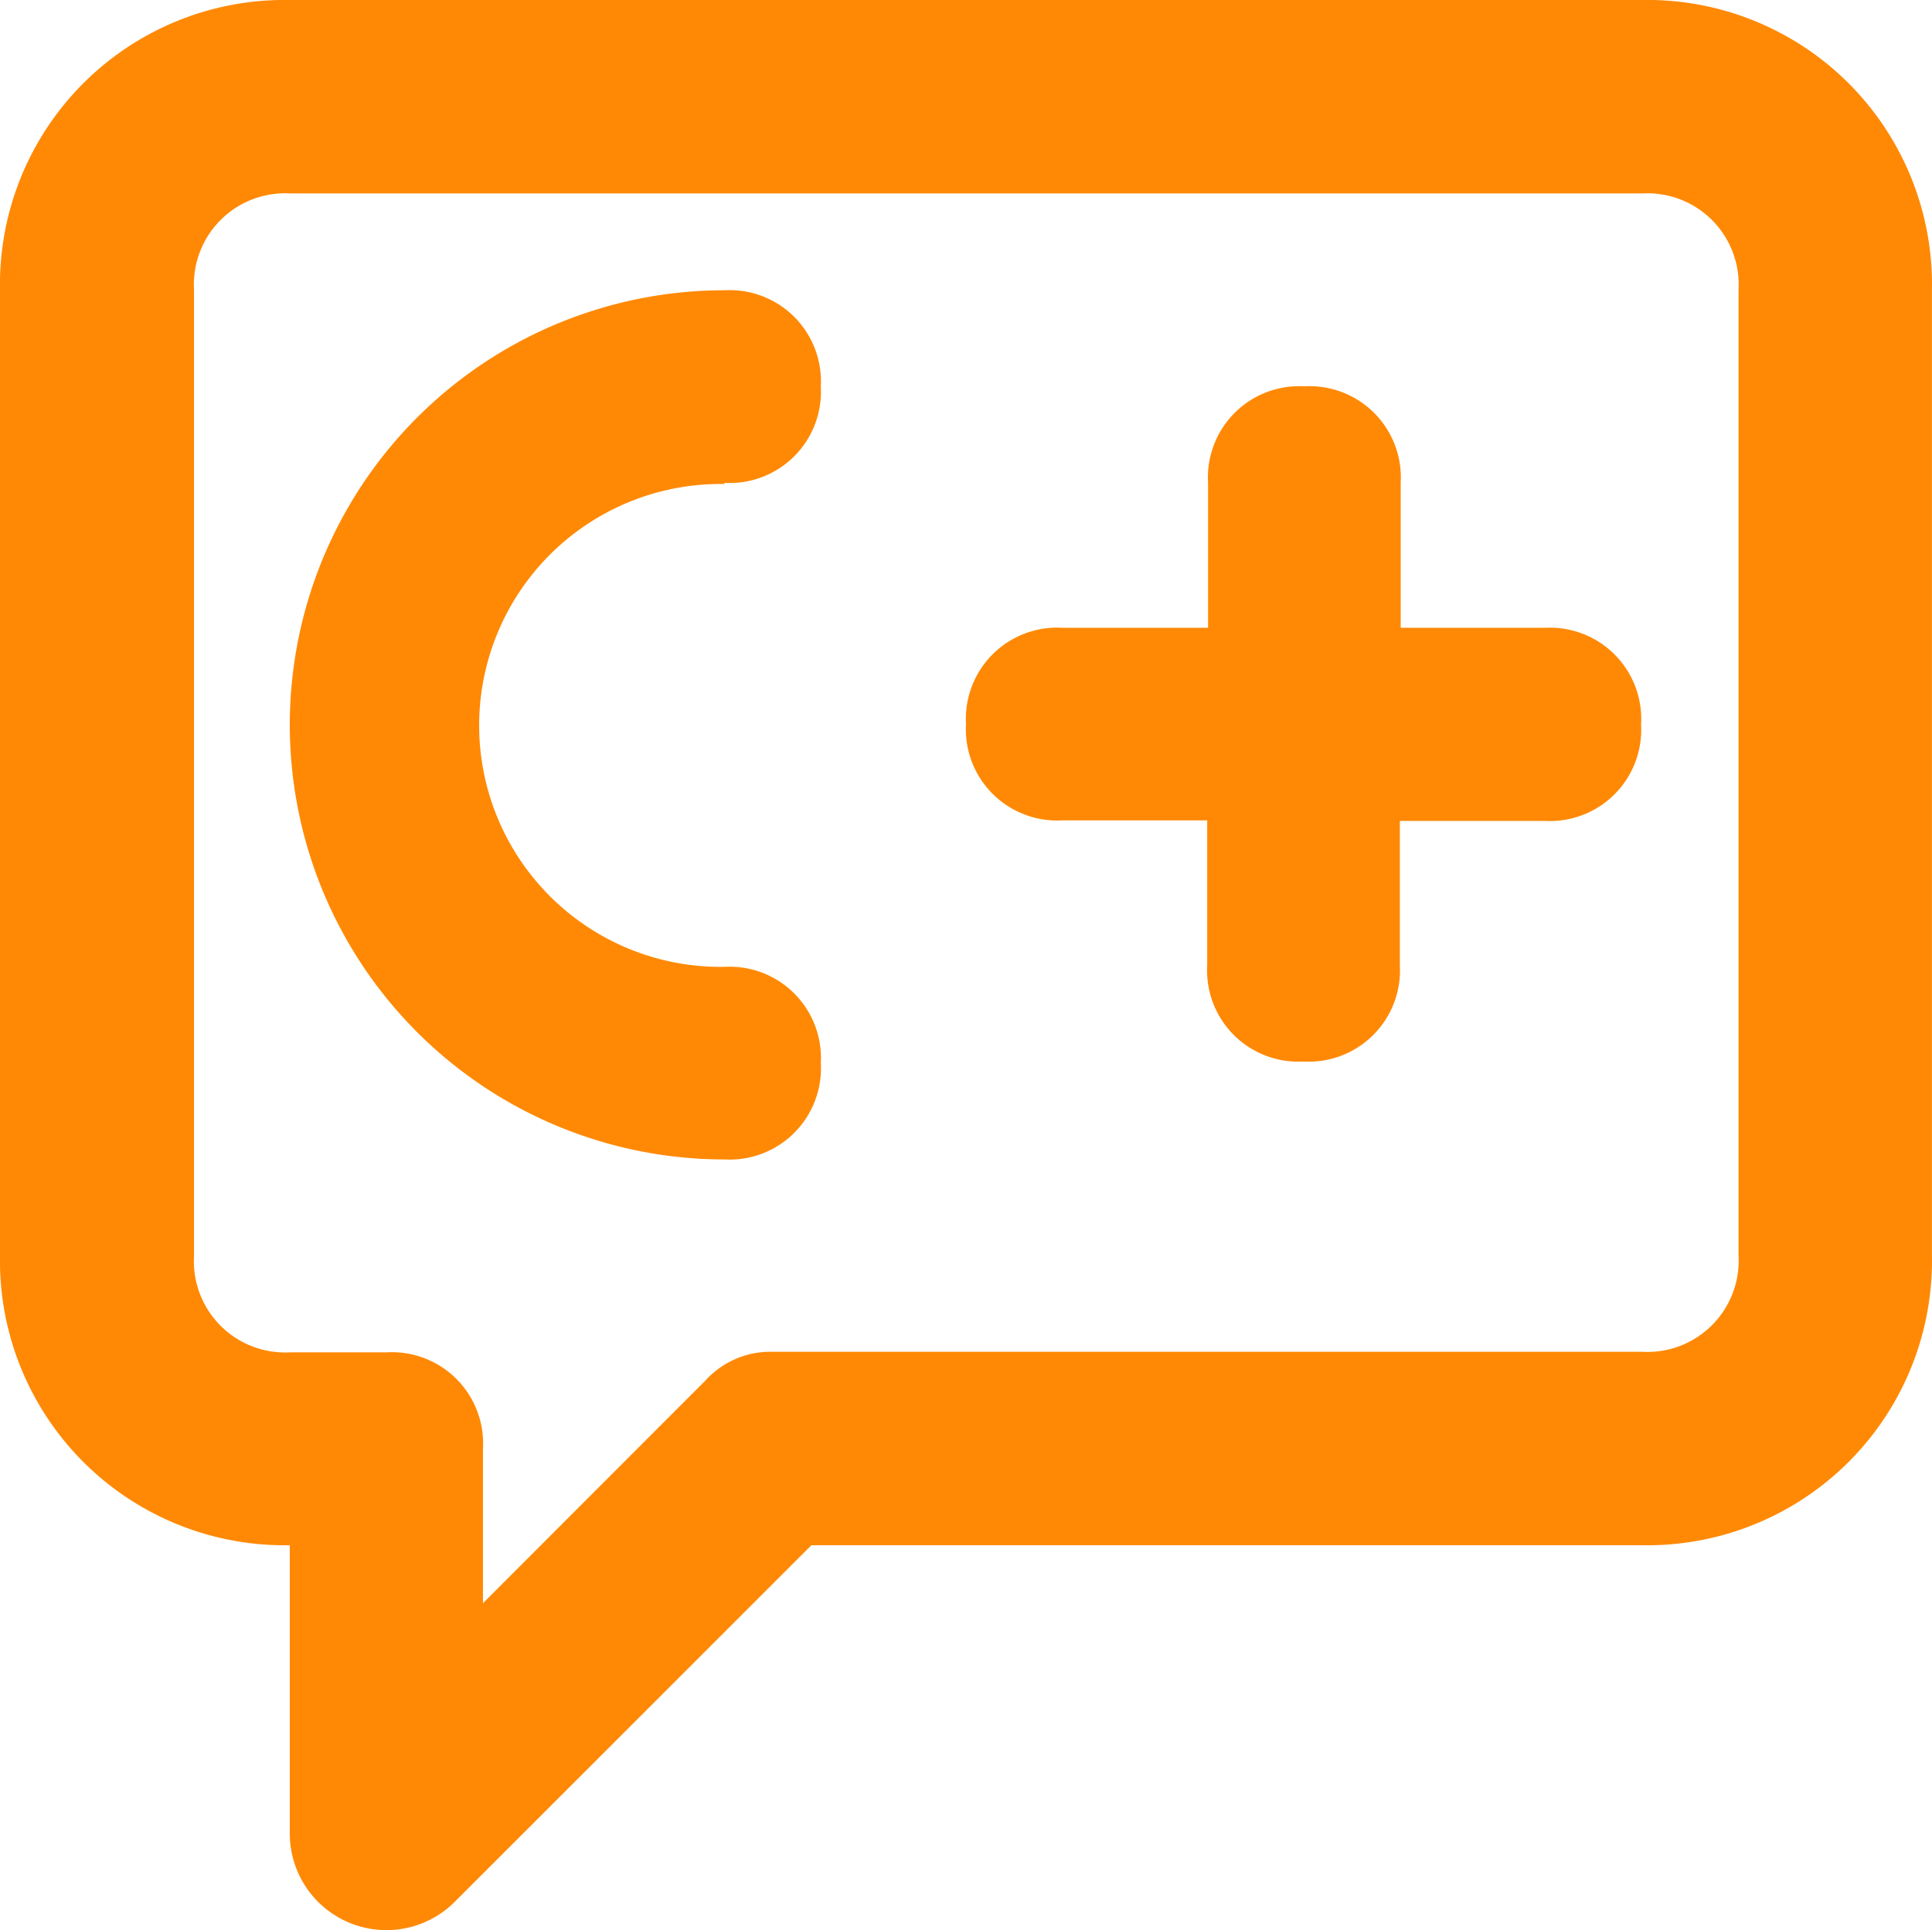<svg id="Programming_Language" data-name="Programming Language" xmlns="http://www.w3.org/2000/svg" width="32.094" height="32.07" viewBox="0 0 32.094 32.07">
  <path id="Path_2638" data-name="Path 2638" d="M27.28,0H4.814A4.728,4.728,0,0,0,0,4.814V20.861a4.728,4.728,0,0,0,4.814,4.814v4.814a1.605,1.605,0,0,0,2.728,1.123l5.937-5.937h13.8a4.728,4.728,0,0,0,4.814-4.814V4.814A4.728,4.728,0,0,0,27.28,0Zm1.6,20.861a1.516,1.516,0,0,1-1.6,1.6H12.838a1.457,1.457,0,0,0-1.123.481L8.023,26.638V24.07a1.516,1.516,0,0,0-1.6-1.6h-1.6a1.516,1.516,0,0,1-1.6-1.6V4.814a1.516,1.516,0,0,1,1.6-1.6H27.28a1.516,1.516,0,0,1,1.6,1.6Z" fill="#ff8905"/>
  <path id="Path_2639" data-name="Path 2639" d="M10.221,6.209a1.516,1.516,0,0,0,1.6-1.6,1.516,1.516,0,0,0-1.6-1.6,7.221,7.221,0,0,0,0,14.442,1.516,1.516,0,0,0,1.6-1.6,1.516,1.516,0,0,0-1.6-1.6,4.012,4.012,0,1,1,0-8.023Z" transform="translate(1.814 1.814)" fill="#ff8905"/>
  <path id="Path_2640" data-name="Path 2640" d="M19.628,8.012H17.221V5.6a1.516,1.516,0,0,0-1.6-1.6,1.516,1.516,0,0,0-1.6,1.6V8.012H11.6a1.516,1.516,0,0,0-1.6,1.6,1.516,1.516,0,0,0,1.6,1.6h2.407v2.407a1.516,1.516,0,0,0,1.6,1.6,1.516,1.516,0,0,0,1.6-1.6V11.221h2.407a1.516,1.516,0,0,0,1.6-1.6A1.516,1.516,0,0,0,19.628,8.012Z" transform="translate(6.047 2.419)" fill="#ff8905"/>
</svg>
